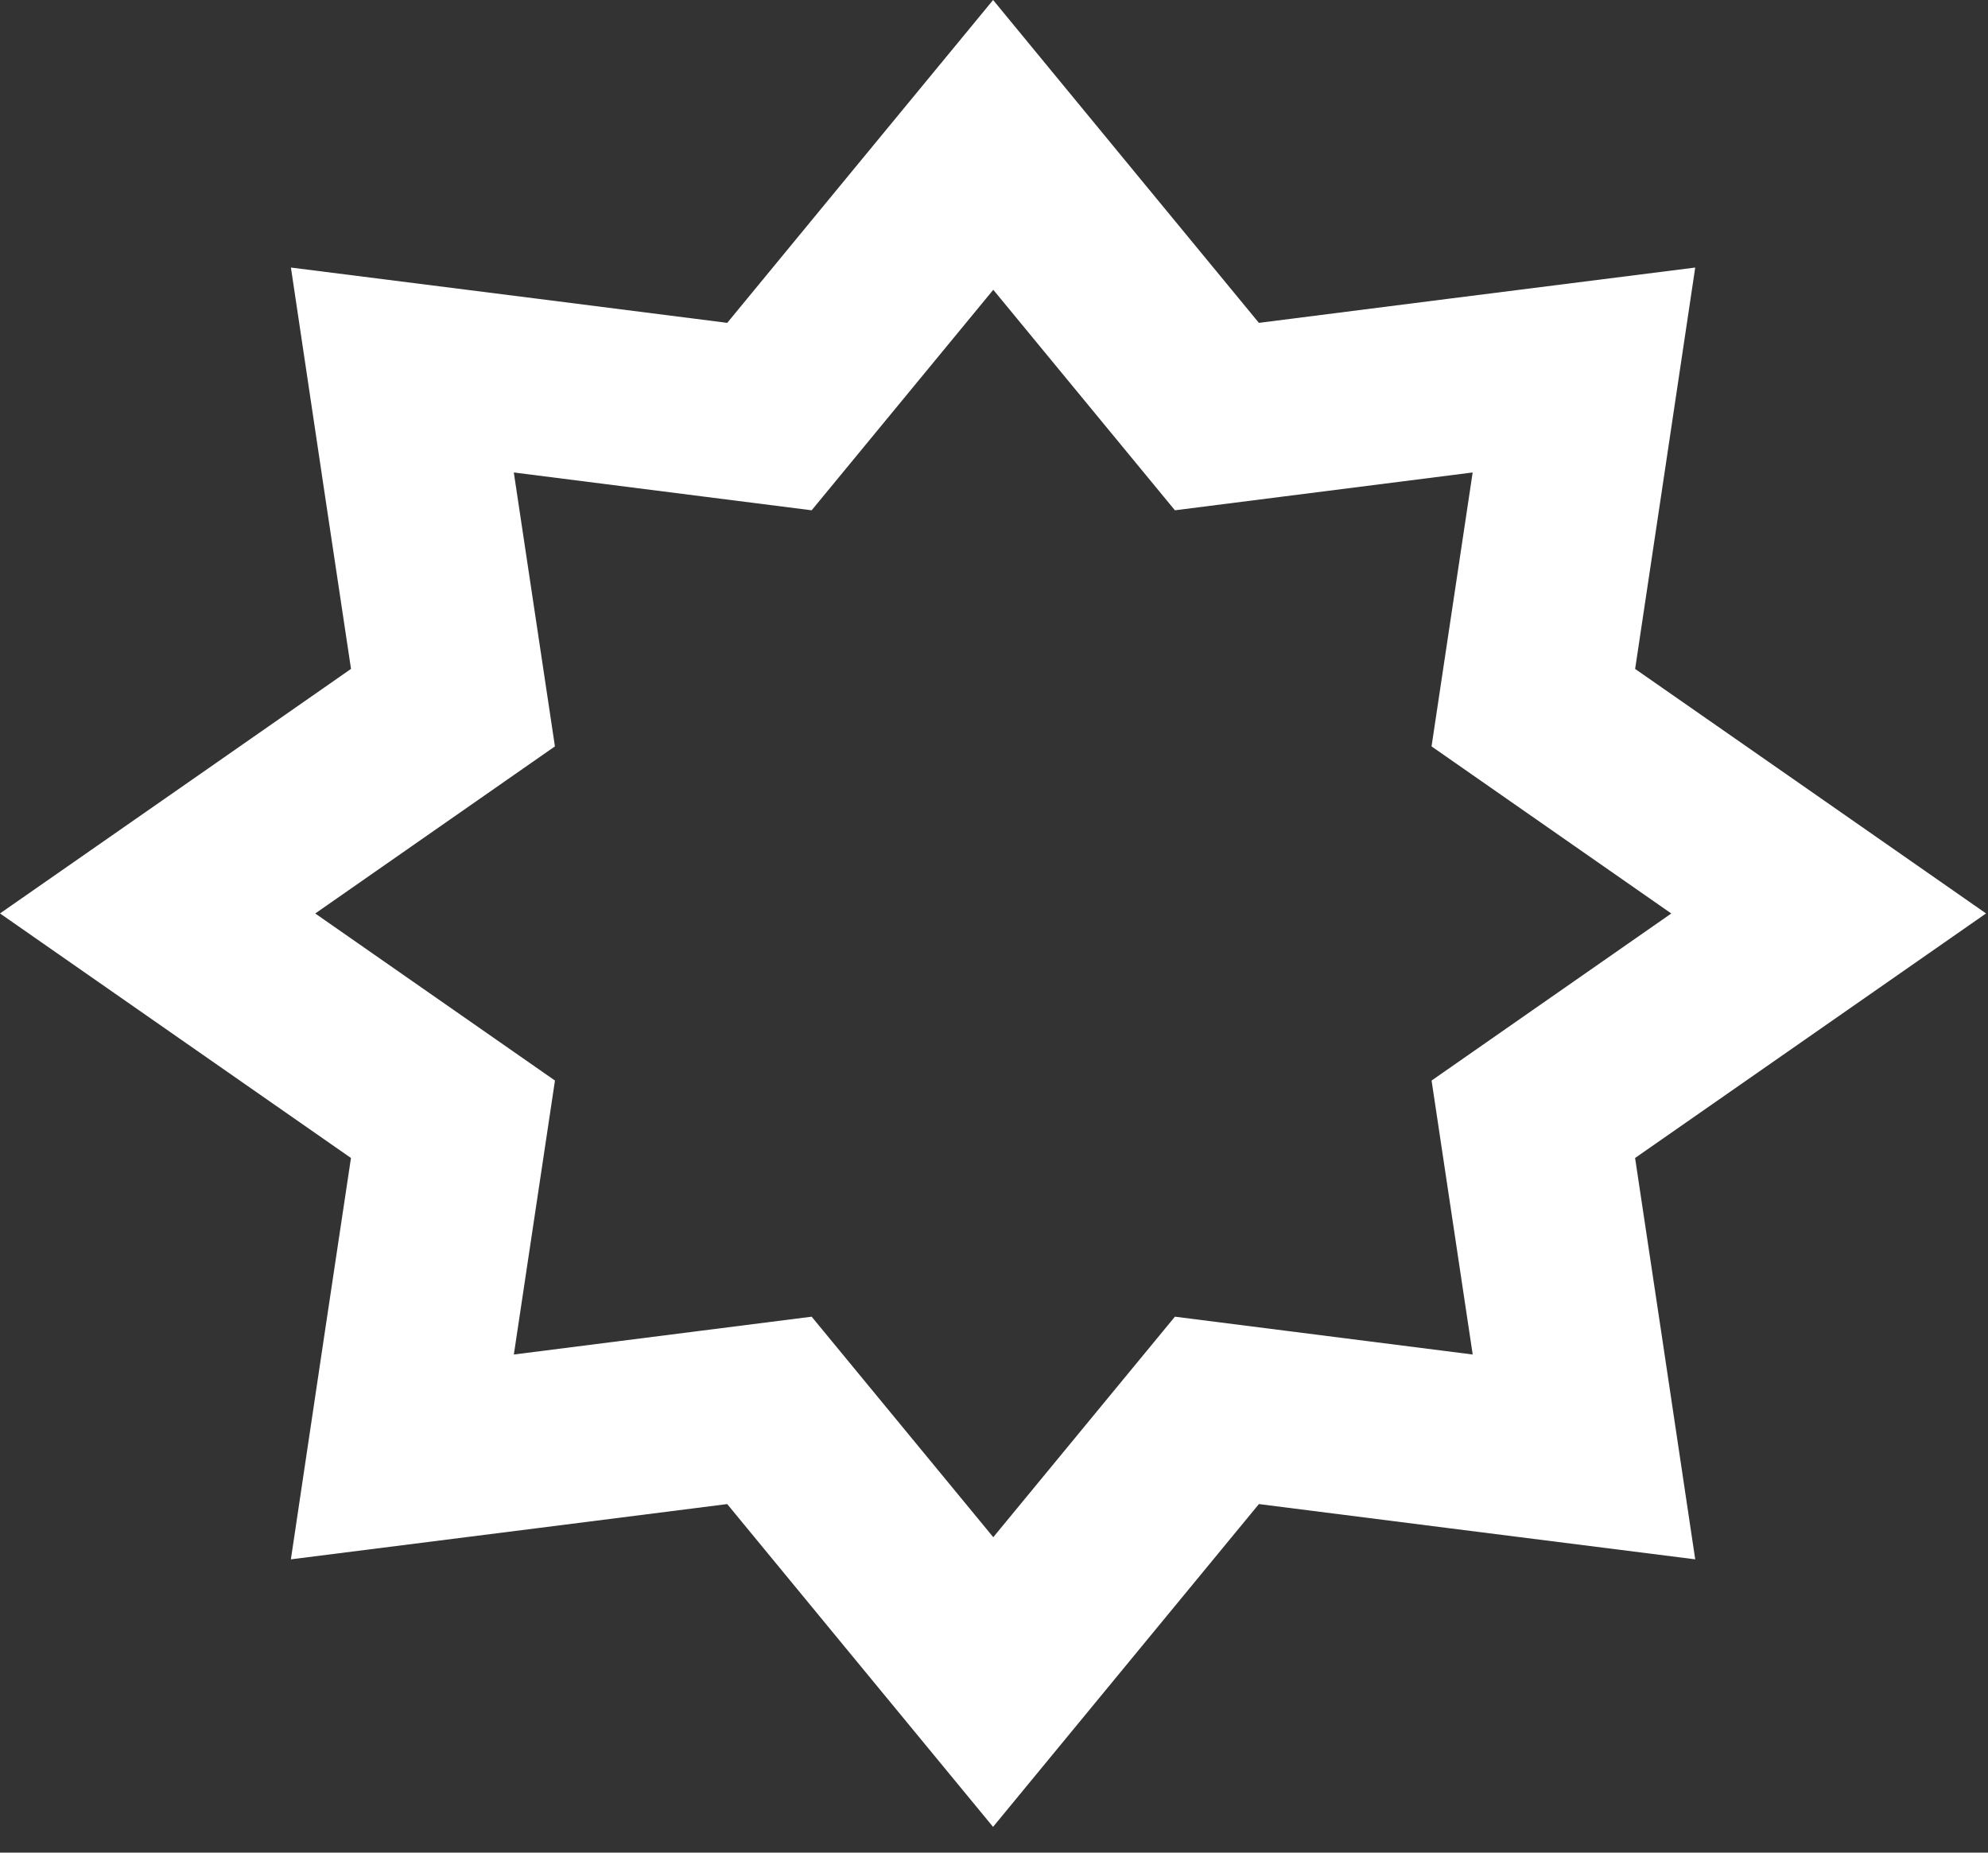 <svg xmlns="http://www.w3.org/2000/svg" width="44" height="41" fill="none"><rect width="100%" height="100%" fill="#333333" stroke="none"/><path fill="#fff" d="m36.19 14.804.573-3.82.757-5.063-5.504.696-4.153.528L25.33 4.07 21.98 0l-3.353 4.07-2.531 3.075-4.154-.528-5.503-.696.756 5.062.574 3.82-3.343 2.33L0 20.215l4.425 3.083 3.343 2.329-.574 3.82-.756 5.062 5.503-.696 4.154-.527 2.531 3.074 3.353 4.07 3.352-4.07 2.532-3.074 4.153.527 5.504.696-.757-5.062-.574-3.82 3.343-2.329 4.425-3.083-4.425-3.084-3.343-2.328Zm-4.505 9.11.91 6.062-6.591-.837-4.02 4.88-4.02-4.88-6.591.837.91-6.063-5.306-3.697 5.305-3.698-.91-6.062 6.592.837 4.02-4.88 4.02 4.88 6.59-.837-.91 6.062 5.306 3.698-5.305 3.697Z"/></svg>
